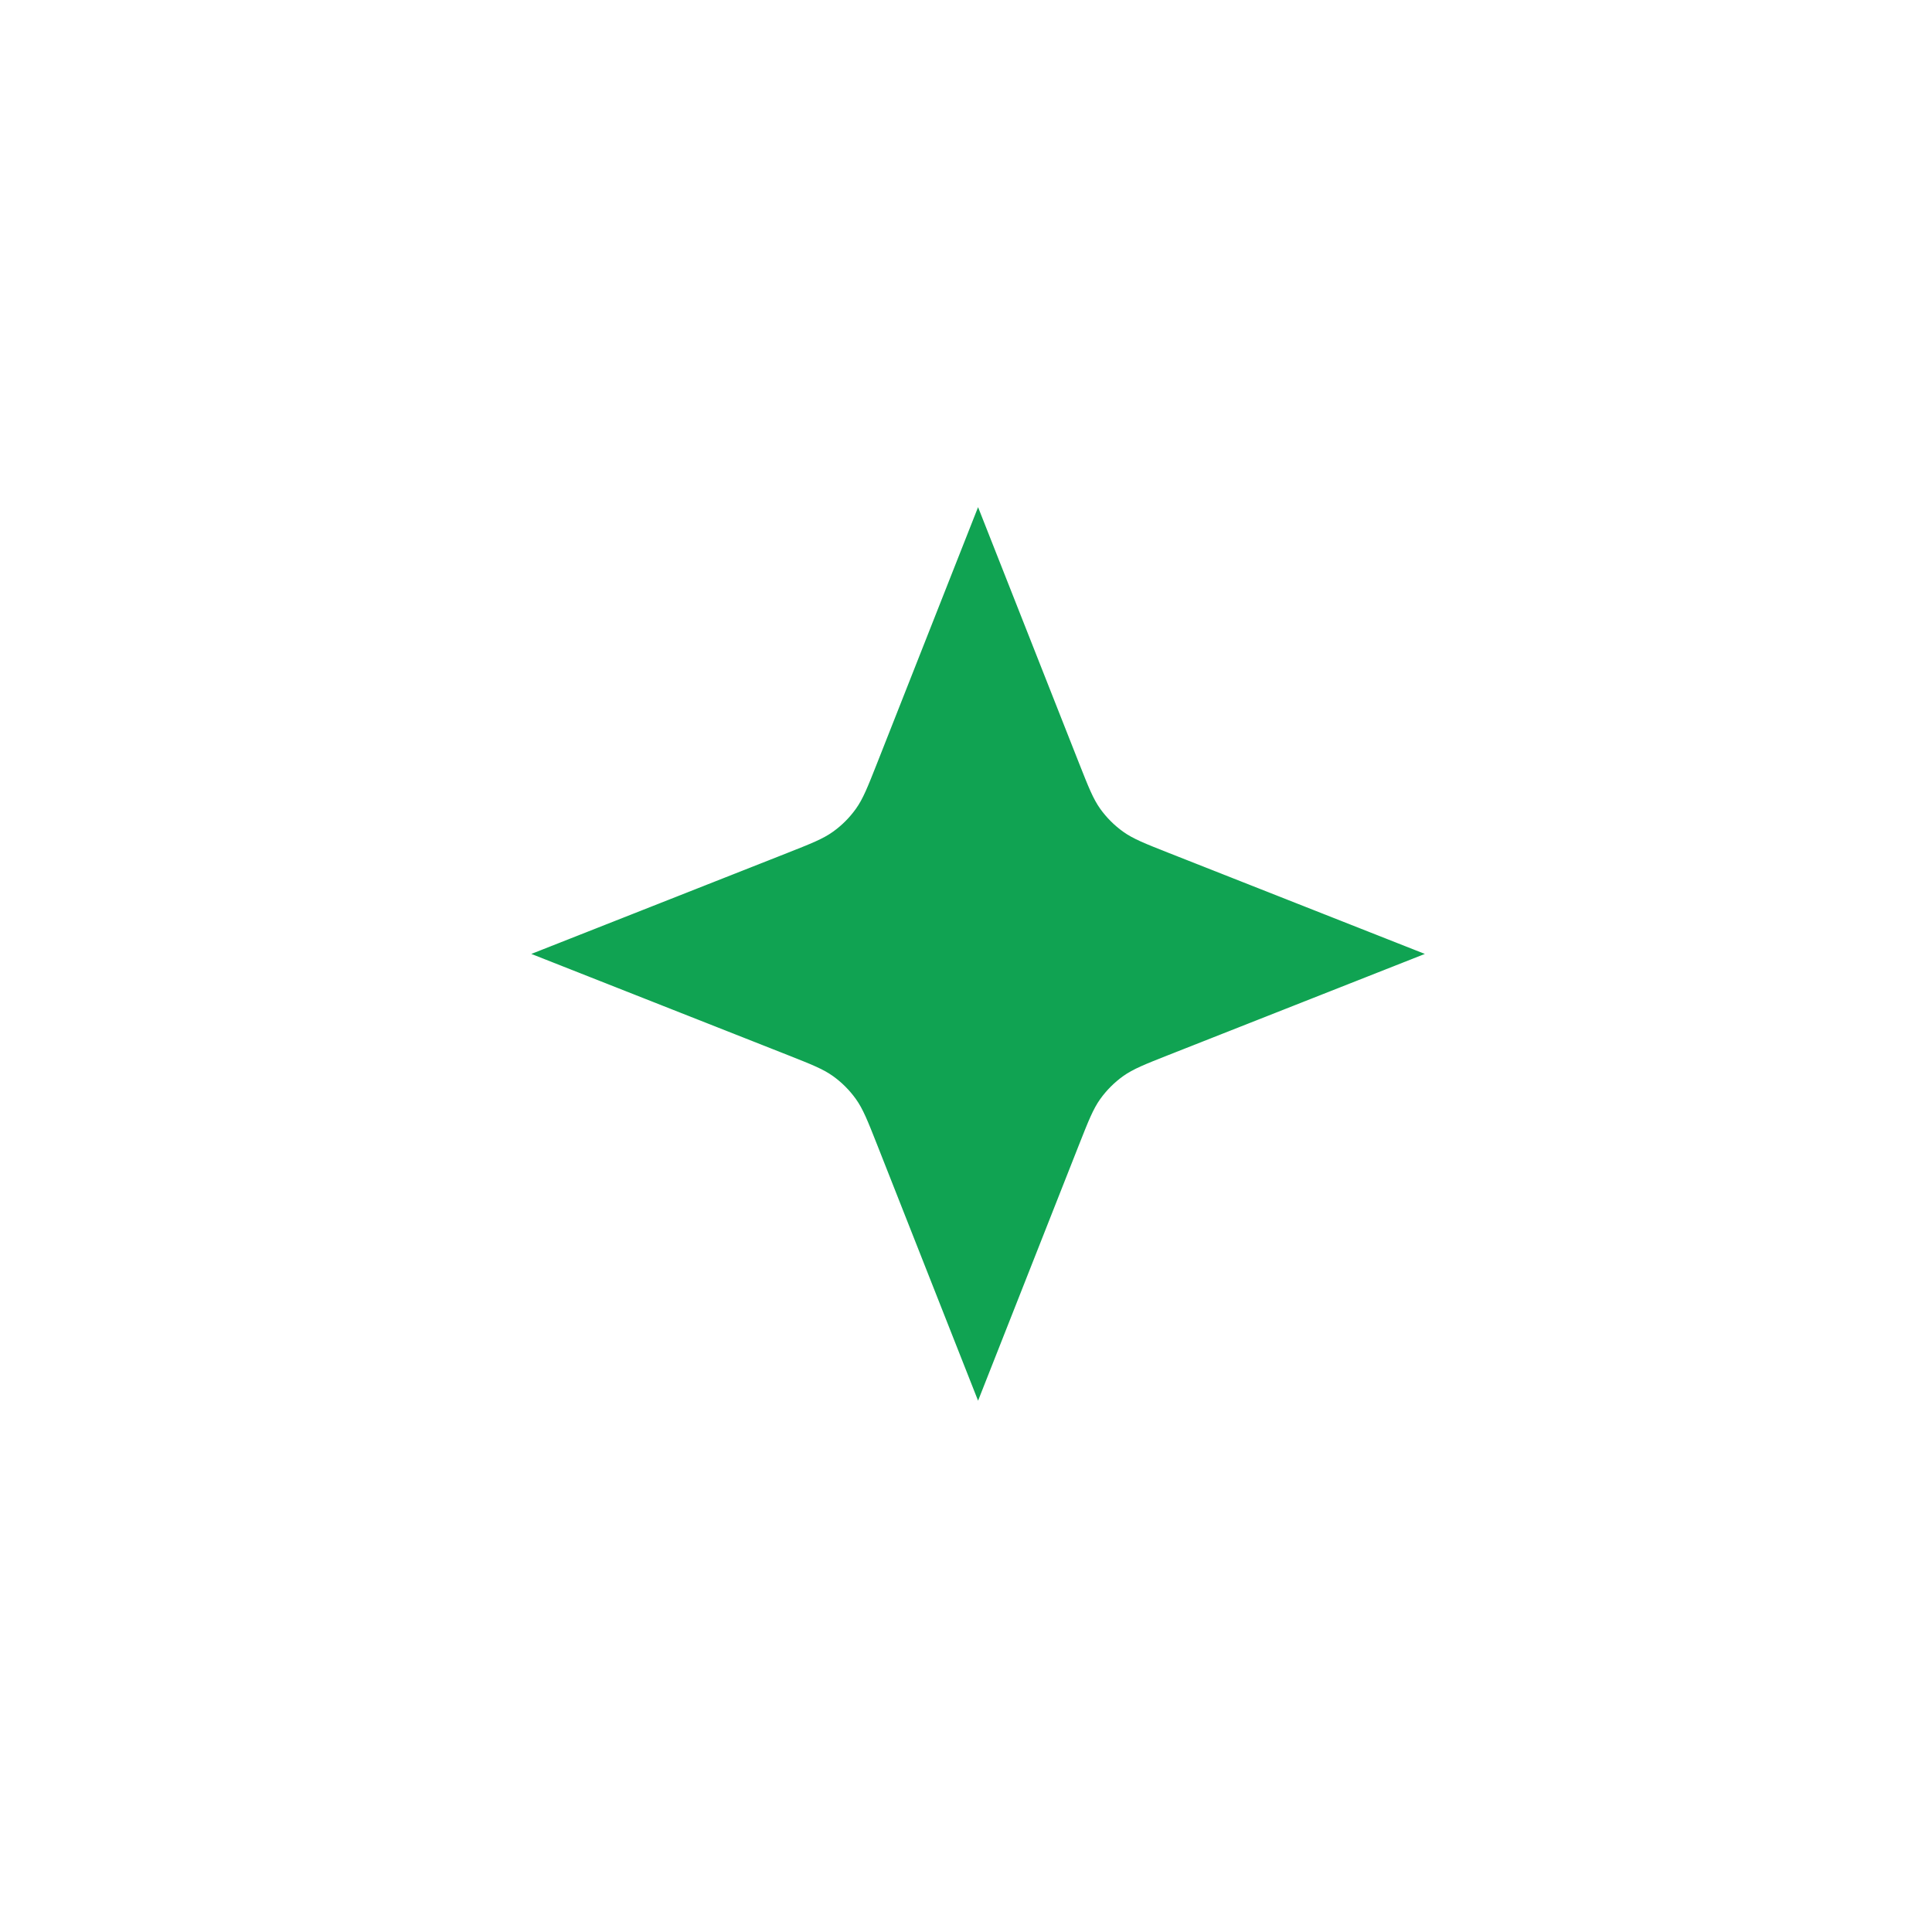 <?xml version="1.0" encoding="UTF-8"?> <svg xmlns="http://www.w3.org/2000/svg" width="80" height="80" viewBox="0 0 80 80" fill="none"> <path d="M40.5 21L44.684 31.61C45.071 32.589 45.264 33.079 45.559 33.492C45.822 33.858 46.142 34.178 46.508 34.44C46.921 34.736 47.411 34.929 48.39 35.316L59 39.5L48.39 43.684C47.411 44.071 46.921 44.264 46.508 44.559C46.142 44.822 45.822 45.142 45.559 45.508C45.264 45.921 45.071 46.411 44.684 47.39L40.5 58L36.316 47.39C35.929 46.411 35.736 45.921 35.44 45.508C35.178 45.142 34.858 44.822 34.492 44.559C34.079 44.264 33.589 44.071 32.61 43.684L22 39.5L32.61 35.316C33.589 34.929 34.079 34.736 34.492 34.44C34.858 34.178 35.178 33.858 35.44 33.492C35.736 33.079 35.929 32.589 36.316 31.61L40.5 21Z" fill="#10A352"></path> </svg> 